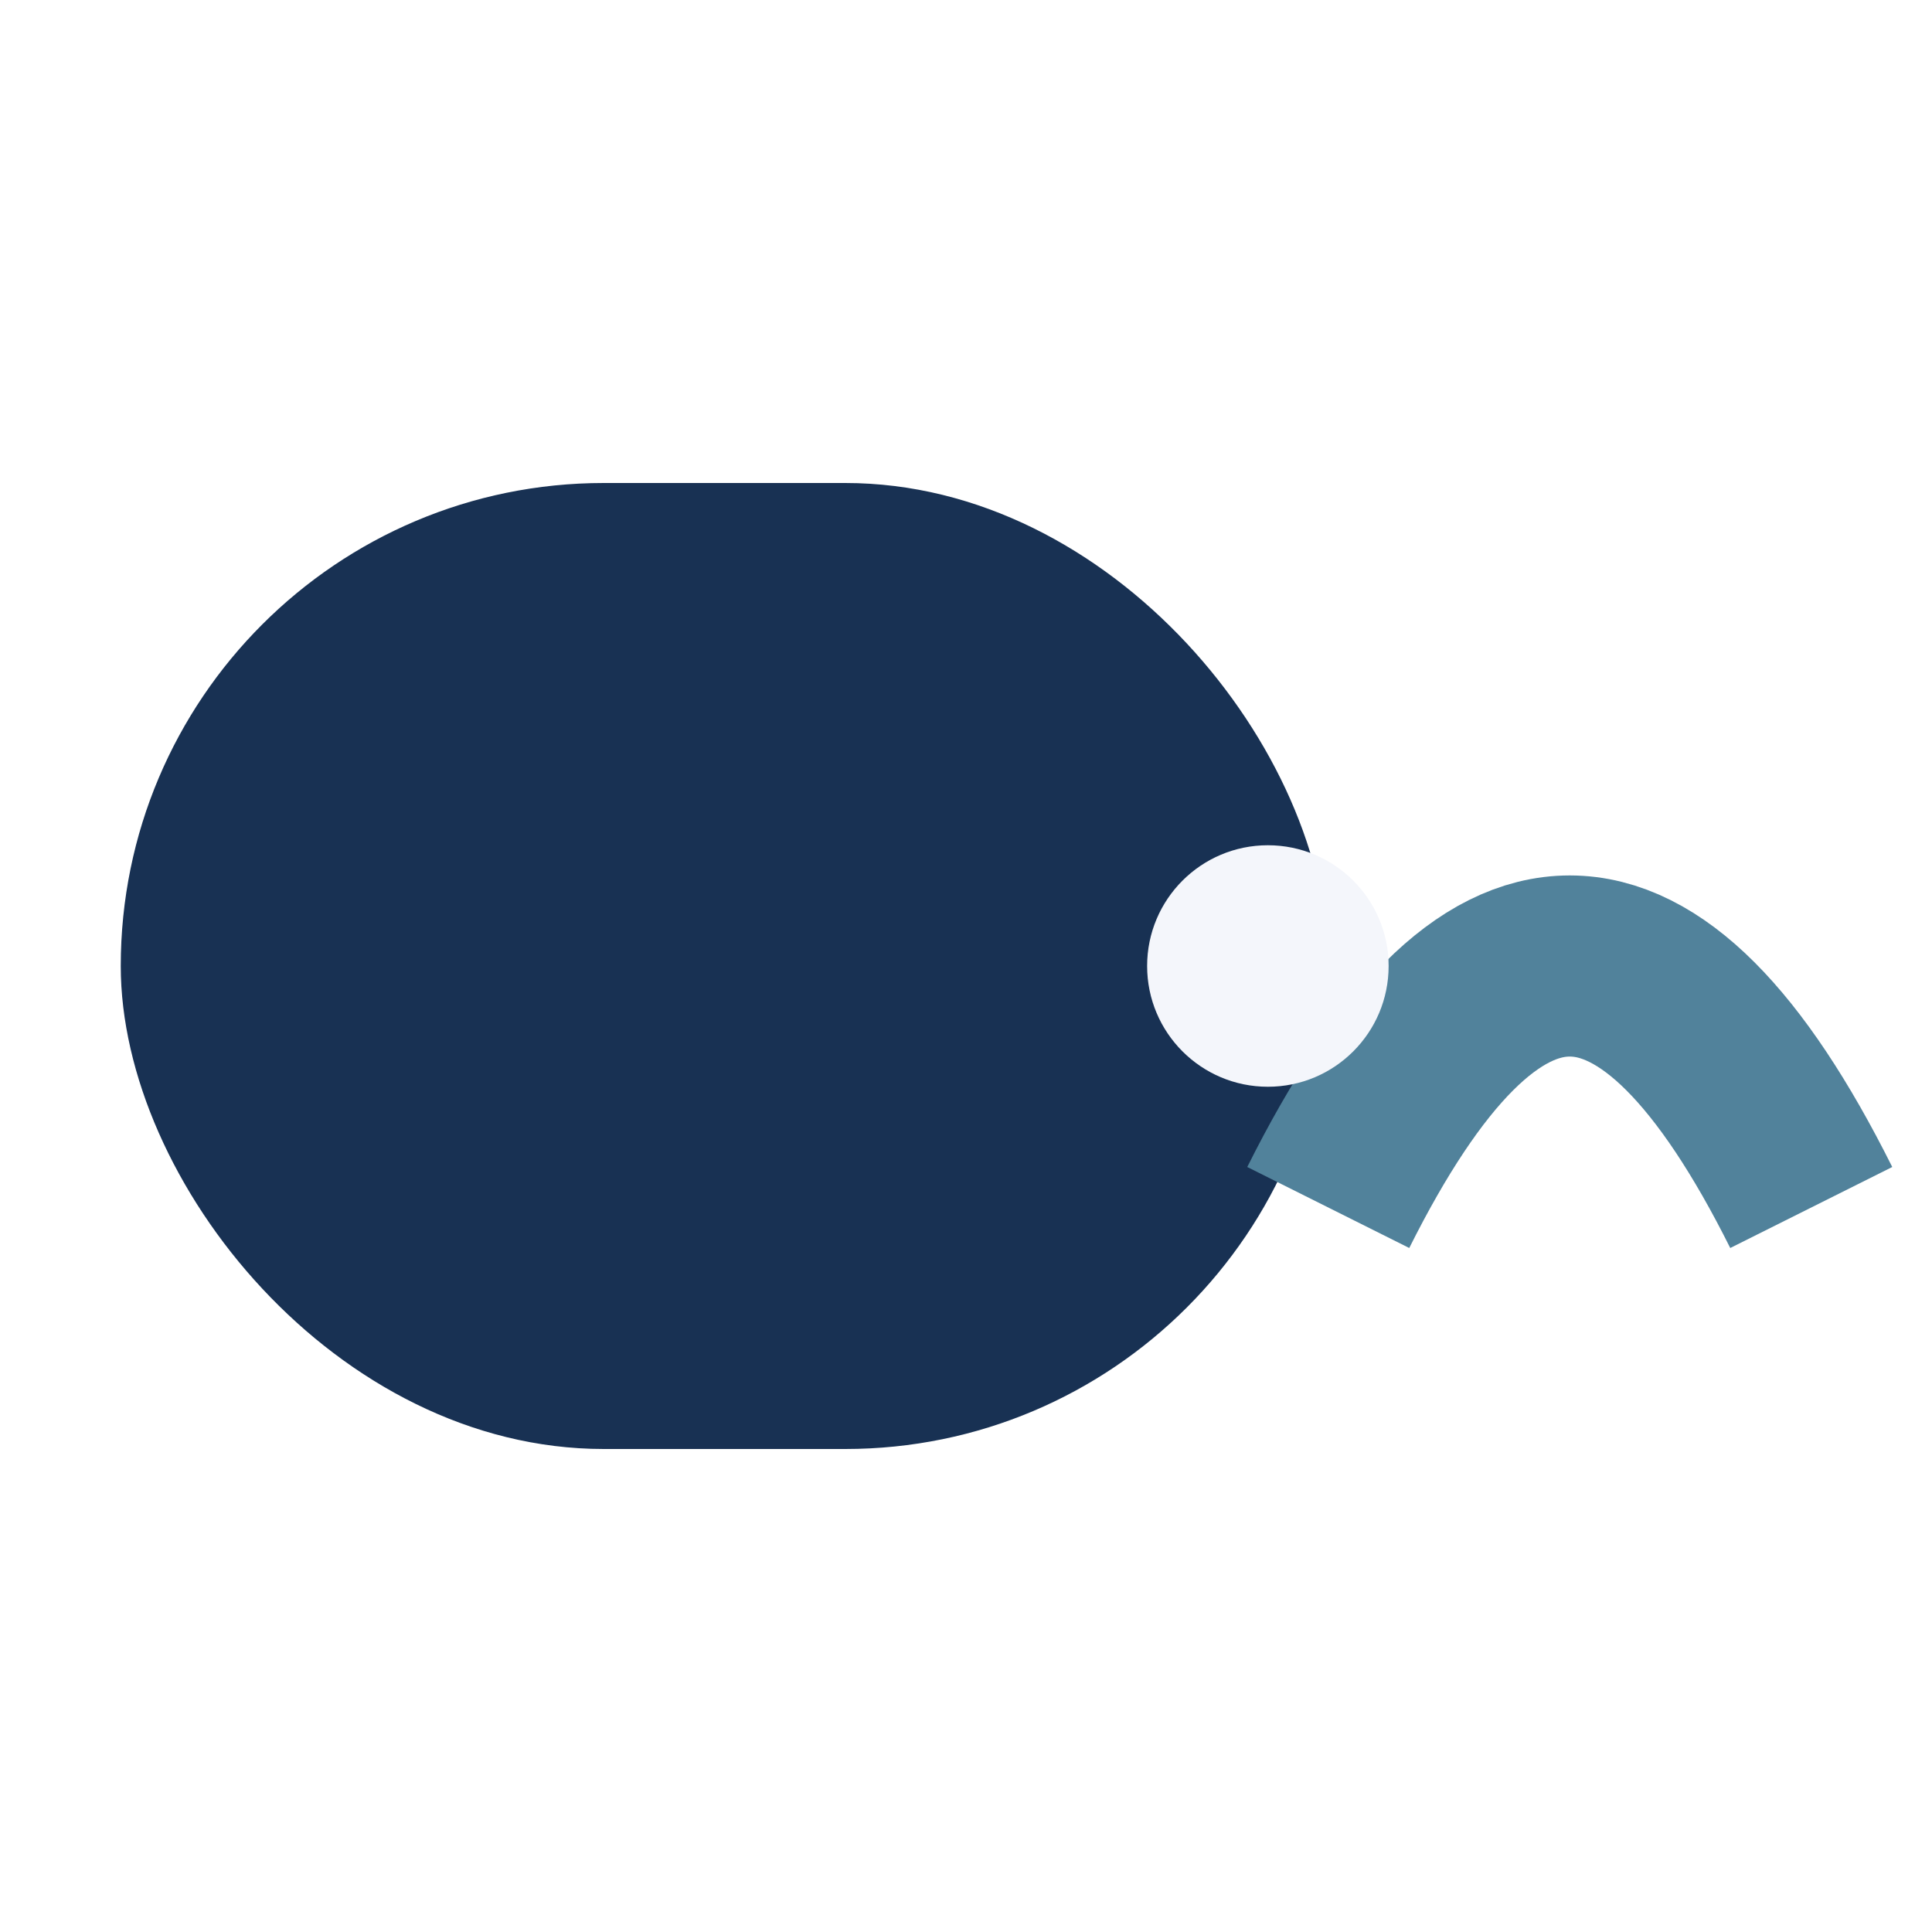 <?xml version="1.0" encoding="UTF-8"?>
<svg xmlns="http://www.w3.org/2000/svg" width="32" height="32" viewBox="0 0 32 32"><rect x="2" y="8" width="20" height="16" rx="8" fill="#183153"/><path d="M22 20q4-8 8 0" stroke="#51829B" stroke-width="3" fill="none"/><circle cx="21" cy="16" r="2" fill="#F4F6FB"/></svg>